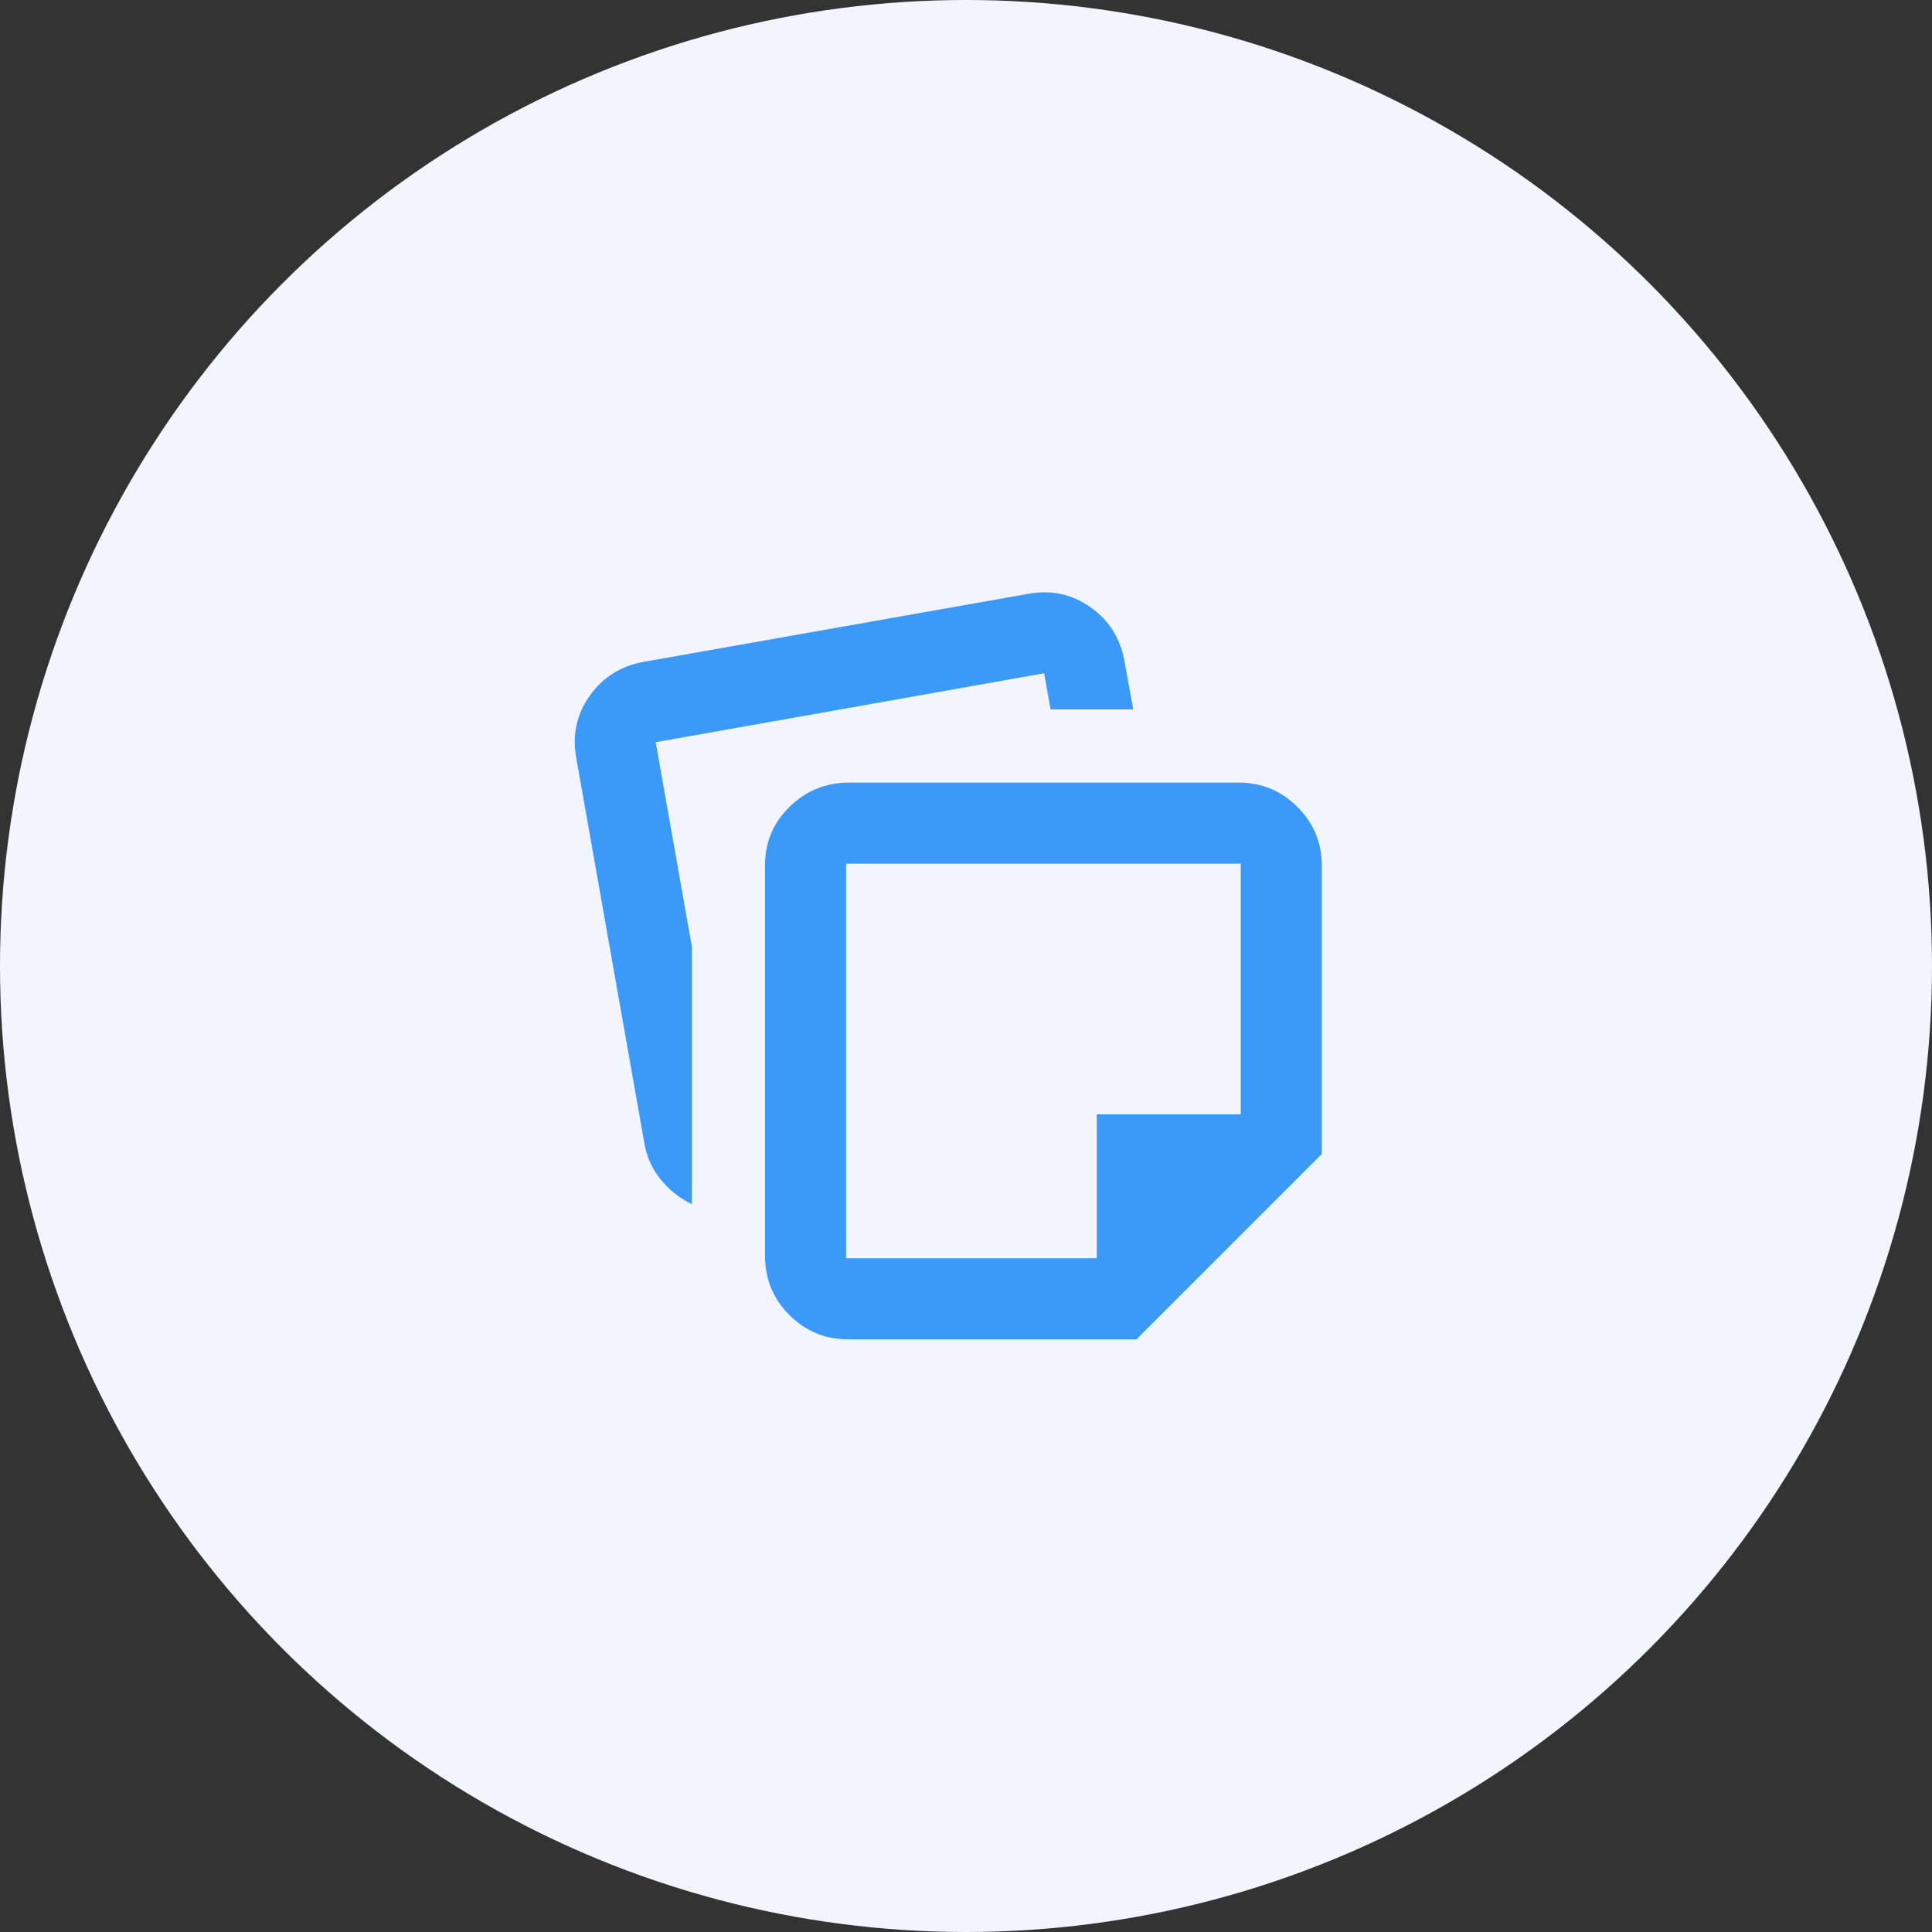 <svg width="110" height="110" viewBox="0 0 110 110" fill="none" xmlns="http://www.w3.org/2000/svg">
<rect x="0" y="0" width="110" height="110" fill="#333333" stroke="none"/>
<circle cx="55" cy="55" r="55" fill="#F2F5FD"/>
<path d="M43.558 71.517V49.258C43.558 47.95 44.027 46.839 44.964 45.927C45.901 45.014 47.026 44.558 48.337 44.558H70.517C71.829 44.558 72.947 45.02 73.871 45.944C74.795 46.868 75.257 47.986 75.257 49.298V65.703L64.703 76.257H48.298C46.986 76.257 45.868 75.795 44.944 74.871C44.02 73.947 43.558 72.829 43.558 71.517ZM32.808 43.145C32.575 41.842 32.831 40.664 33.578 39.611C34.325 38.558 35.35 37.915 36.654 37.681L58.56 33.808C59.864 33.575 61.042 33.831 62.095 34.578C63.148 35.325 63.792 36.35 64.025 37.654L64.521 40.392H59.814L59.45 38.333L37.333 42.257L39.392 53.903V68.559C38.703 68.23 38.112 67.761 37.617 67.153C37.122 66.545 36.81 65.845 36.681 65.052L32.808 43.145ZM48.173 49.174V71.642H62.445V63.445H70.642V49.174H48.173Z" fill="#3B9AF8"/>
</svg>
